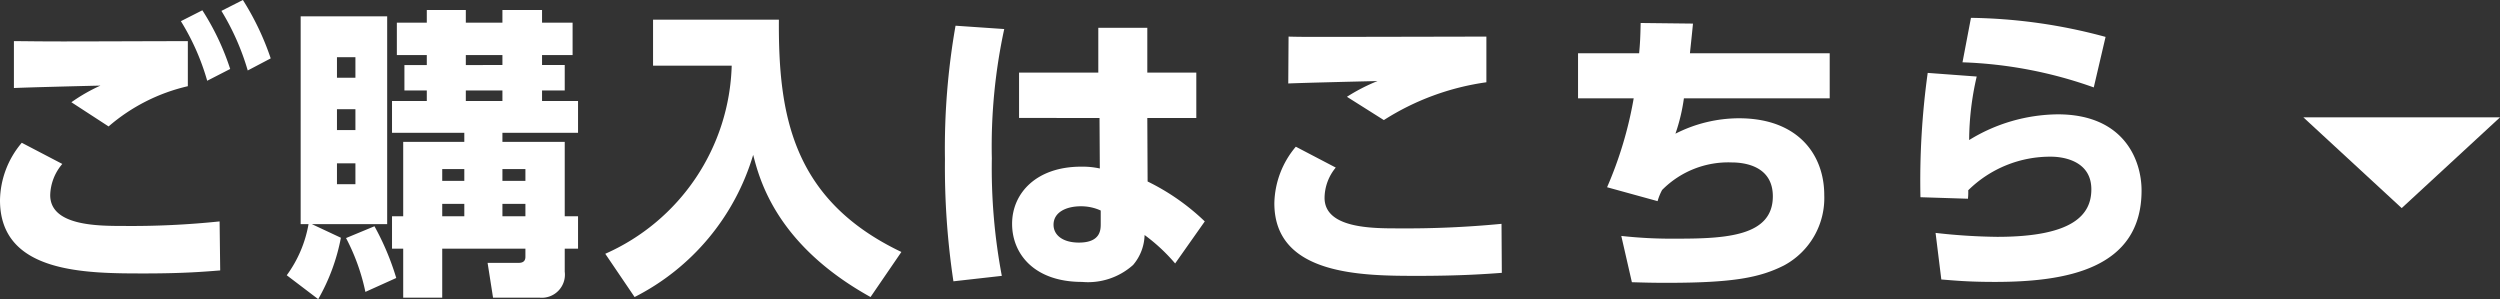 <svg xmlns="http://www.w3.org/2000/svg" width="165.3" height="19.78" viewBox="0 0 165.3 19.78">
  <rect x="0" y="0" width="165.3" height="19.78" fill="#333333" stroke="none"/>
  <g id="Group_913" data-name="Group 913" transform="translate(-117.2 -778.24)">
    <g id="Group_911" data-name="Group 911" transform="translate(47 128.207)">
      <path id="Polygon_37" data-name="Polygon 37" d="M6.5,0,13,6H0Z" transform="translate(235.5 663.793) rotate(180)" fill="#fff"/>
    </g>
    <path id="Path_1357" data-name="Path 1357" d="M-58.38-15.04c-1.84,0-6.16.02-8.22.02-1.9,0-2.5-.02-3.28-.02v3.1c.82-.04,4.82-.14,5.72-.16A11.537,11.537,0,0,0-66.08-11l2.46,1.6a12.2,12.2,0,0,1,5.24-2.66Zm2.22-2a16.274,16.274,0,0,1,1.74,3.94l1.52-.8a17.907,17.907,0,0,0-1.84-3.86Zm-13.2,8.72a6.013,6.013,0,0,0-1.44,3.8C-70.8.32-65.14.32-61.22.32c2.58,0,3.98-.12,4.98-.2l-.04-3.24a56.412,56.412,0,0,1-6.36.3c-1.76,0-4.84-.02-4.84-2.04a3.294,3.294,0,0,1,.8-2.06Zm10.52-8.04a15.536,15.536,0,0,1,1.74,3.94l1.52-.78a16.694,16.694,0,0,0-1.84-3.88Zm16.26.1h-1.98v2.14h1.98v.66h-1.48v1.68h1.48v.7h-2.3v2.1h4.78v.6h-4.04v4.92h-.74v2.14h.74V1.92h2.58V-1.32h5.5v.54c0,.2-.08.4-.44.4h-2.06l.36,2.3h3.06A1.53,1.53,0,0,0-33.46.2V-1.32h.88V-3.46h-.88V-8.38h-4.12v-.6h5v-2.1h-2.38v-.7h1.5v-1.68h-1.5v-.66h2.02v-2.14h-2.02v-.84h-2.62v.84H-40v-.84h-2.58ZM-49.76,2.02a13.047,13.047,0,0,0,1.5-4.06l-1.92-.9h4.98V-16.68h-5.72V-2.94h.52A8.059,8.059,0,0,1-51.84.44Zm2.46-12.56v1.38h-1.22v-1.38Zm0-3.44v1.36h-1.22v-1.36Zm0,7.02v1.38h-1.22V-6.96Zm7.2.38v.78h-1.46v-.78Zm0,2.3v.82h-1.46v-.82Zm4.04-2.3v.78h-1.52v-.78Zm0,2.3v.82h-1.52v-.82Zm-1.52-9.84v.66H-40v-.66Zm0,2.34v.7H-40v-.7ZM-47.92-2.02a13.628,13.628,0,0,1,1.28,3.56L-44.6.62A17.444,17.444,0,0,0-46.04-2.8Zm20.3-11.4h5.2A14.027,14.027,0,0,1-30.78-.98l1.94,2.86A15.486,15.486,0,0,0-21-7.52c.42,1.62,1.52,5.94,7.76,9.4L-11.2-1.1c-7.26-3.46-8.14-9.14-8.1-15.36h-8.32Zm32.68.46v-2.96H1.82v2.96H-3.42v3H1.9l.02,3.34A5.389,5.389,0,0,0,.68-6.74C-2.26-6.74-3.88-5-3.88-2.96-3.88-.96-2.4.88.74.88A4.469,4.469,0,0,0,4.12-.24a3.171,3.171,0,0,0,.76-1.98A11.72,11.72,0,0,1,6.9-.34L8.86-3.12A14.861,14.861,0,0,0,5.08-5.76l-.02-4.2H8.3v-3Zm-3.08,10c0,.38,0,1.24-1.44,1.24-1.08,0-1.68-.5-1.68-1.18,0-.84.86-1.22,1.8-1.22a3.092,3.092,0,0,1,1.32.28Zm-9.6-13.1a46.733,46.733,0,0,0-.7,8.82A50.862,50.862,0,0,0-7.76.84l3.2-.36a38.393,38.393,0,0,1-.66-7.76,36.652,36.652,0,0,1,.82-8.56Zm35.1.72c-.54,0-8.88.02-10.94.02-.82,0-1.44,0-2.14-.02l-.02,3.1c.84-.04,4.96-.14,5.9-.16a12.077,12.077,0,0,0-2.02,1.04L20.7-9.82a16.928,16.928,0,0,1,6.78-2.5ZM14.88-8.06a5.958,5.958,0,0,0-1.42,3.74c0,4.8,5.88,4.8,9.52,4.8,2.74,0,4.48-.12,5.52-.2l-.02-3.24a66.021,66.021,0,0,1-6.84.3c-1.72,0-4.86,0-4.86-2.02a3.18,3.18,0,0,1,.74-2Zm26.06-6.18c.02-.24.1-.92.2-1.96l-3.46-.04c-.02.98-.04,1.34-.1,2H33.54v2.98h3.68a25.619,25.619,0,0,1-1.76,5.88l3.34.92a3.571,3.571,0,0,1,.3-.74,6.154,6.154,0,0,1,4.6-1.82c.86,0,2.72.24,2.72,2.24,0,2.62-3.04,2.8-6.32,2.8a30.389,30.389,0,0,1-3.7-.18L37.1.9c.7.02,1.26.04,2.32.04C43.8.94,45.54.6,47.14-.2a5.056,5.056,0,0,0,2.68-4.66c0-2.68-1.74-5.08-5.64-5.08a9.3,9.3,0,0,0-4.2,1.02,12.205,12.205,0,0,0,.56-2.34h9.64v-2.98Zm27.48-1.08a35.48,35.48,0,0,0-8.9-1.26l-.56,2.94a28.584,28.584,0,0,1,8.68,1.66ZM56.66-12.94a51.883,51.883,0,0,0-.48,8.22l3.14.1a3.893,3.893,0,0,0,.02-.56A7.717,7.717,0,0,1,64.82-7.4c.54,0,2.66.14,2.66,2.16,0,1.66-1.18,3.14-6.22,3.14a39.58,39.58,0,0,1-4.08-.26L57.56.72c.82.06,1.7.16,3.54.16,4.64,0,9.7-.82,9.7-6.04,0-2.04-1.18-5.04-5.54-5.04A11.353,11.353,0,0,0,59.4-8.5a18.847,18.847,0,0,1,.5-4.2Z" transform="translate(188 796)" fill="#fff"/>
  </g>
</svg>
